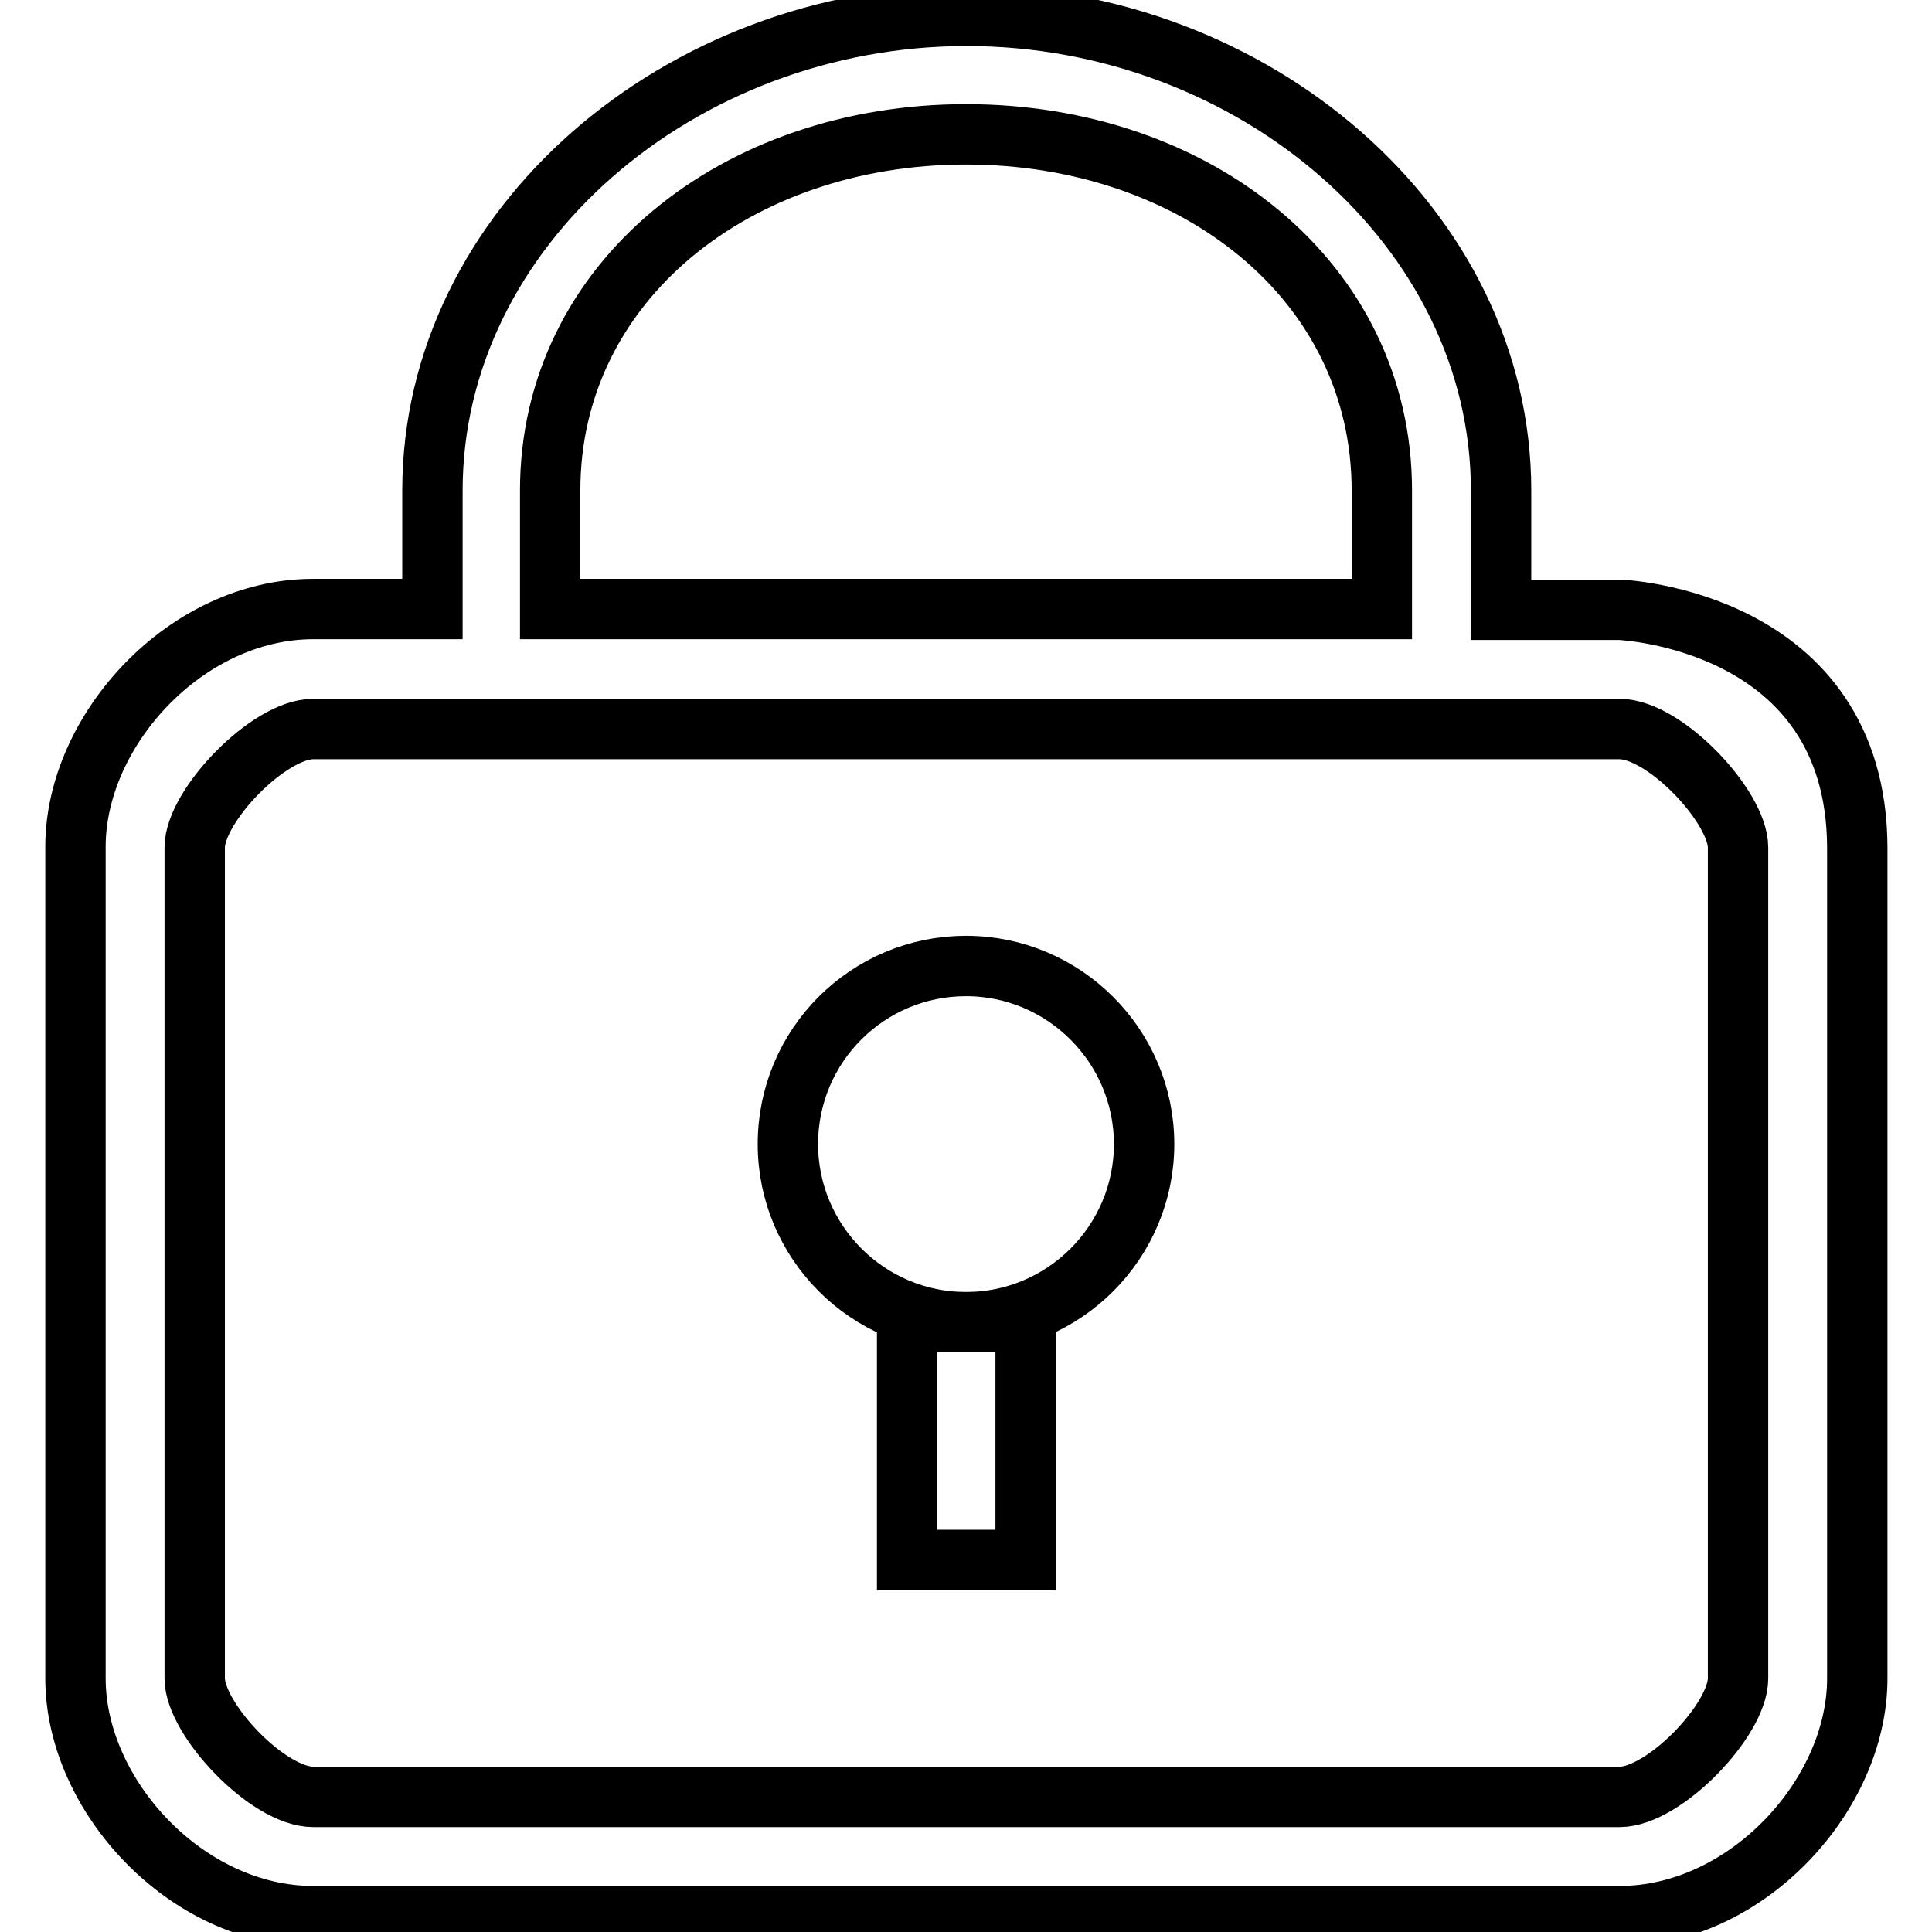 <?xml version="1.0" encoding="utf-8"?>
<!-- Svg Vector Icons : http://www.onlinewebfonts.com/icon -->
<!DOCTYPE svg PUBLIC "-//W3C//DTD SVG 1.1//EN" "http://www.w3.org/Graphics/SVG/1.1/DTD/svg11.dtd">
<svg version="1.1" xmlns="http://www.w3.org/2000/svg" xmlns:xlink="http://www.w3.org/1999/xlink" x="0px" y="0px" viewBox="0 0 256 256" enable-background="new 0 0 256 256" xml:space="preserve">
<g><g><path stroke-width="8" fill-opacity="0" stroke="#000000"  d="M214.6,80.8h-15.7V65c0-34.9-32.9-62.9-70.8-62.9c-37.9,0-70.8,28-70.8,62.9v15.7H41.5c-16.8,0-31.5,16-31.5,31.5v110.2c0,15.5,14.7,31.5,31.5,31.5h173.1c16.8,0,31.5-16,31.5-31.5V112.3C246,82,214.6,80.8,214.6,80.8z M72.9,65c0-27.7,24.7-47.2,55.1-47.2c30.4,0,55.1,19.4,55.1,47.2v15.7H72.9V65z M230.3,222.4c0,5.5-9.8,15.7-15.7,15.7H41.5c-6,0-15.7-10.3-15.7-15.7V112.3c0-5.5,9.8-15.7,15.7-15.7h173.1c6,0,15.7,10.3,15.7,15.7V222.4L230.3,222.4z"/><path stroke-width="8" fill-opacity="0" stroke="#000000"  d="M128,128c13,0,23.6,10.6,23.6,23.6c0,13-10.6,23.6-23.6,23.6c-13,0-23.6-10.6-23.6-23.6C104.4,138.5,115,128,128,128z"/><path stroke-width="8" fill-opacity="0" stroke="#000000"  d="M120.2,175.2h15.7v31.5h-15.7V175.2z"/></g></g>
</svg>